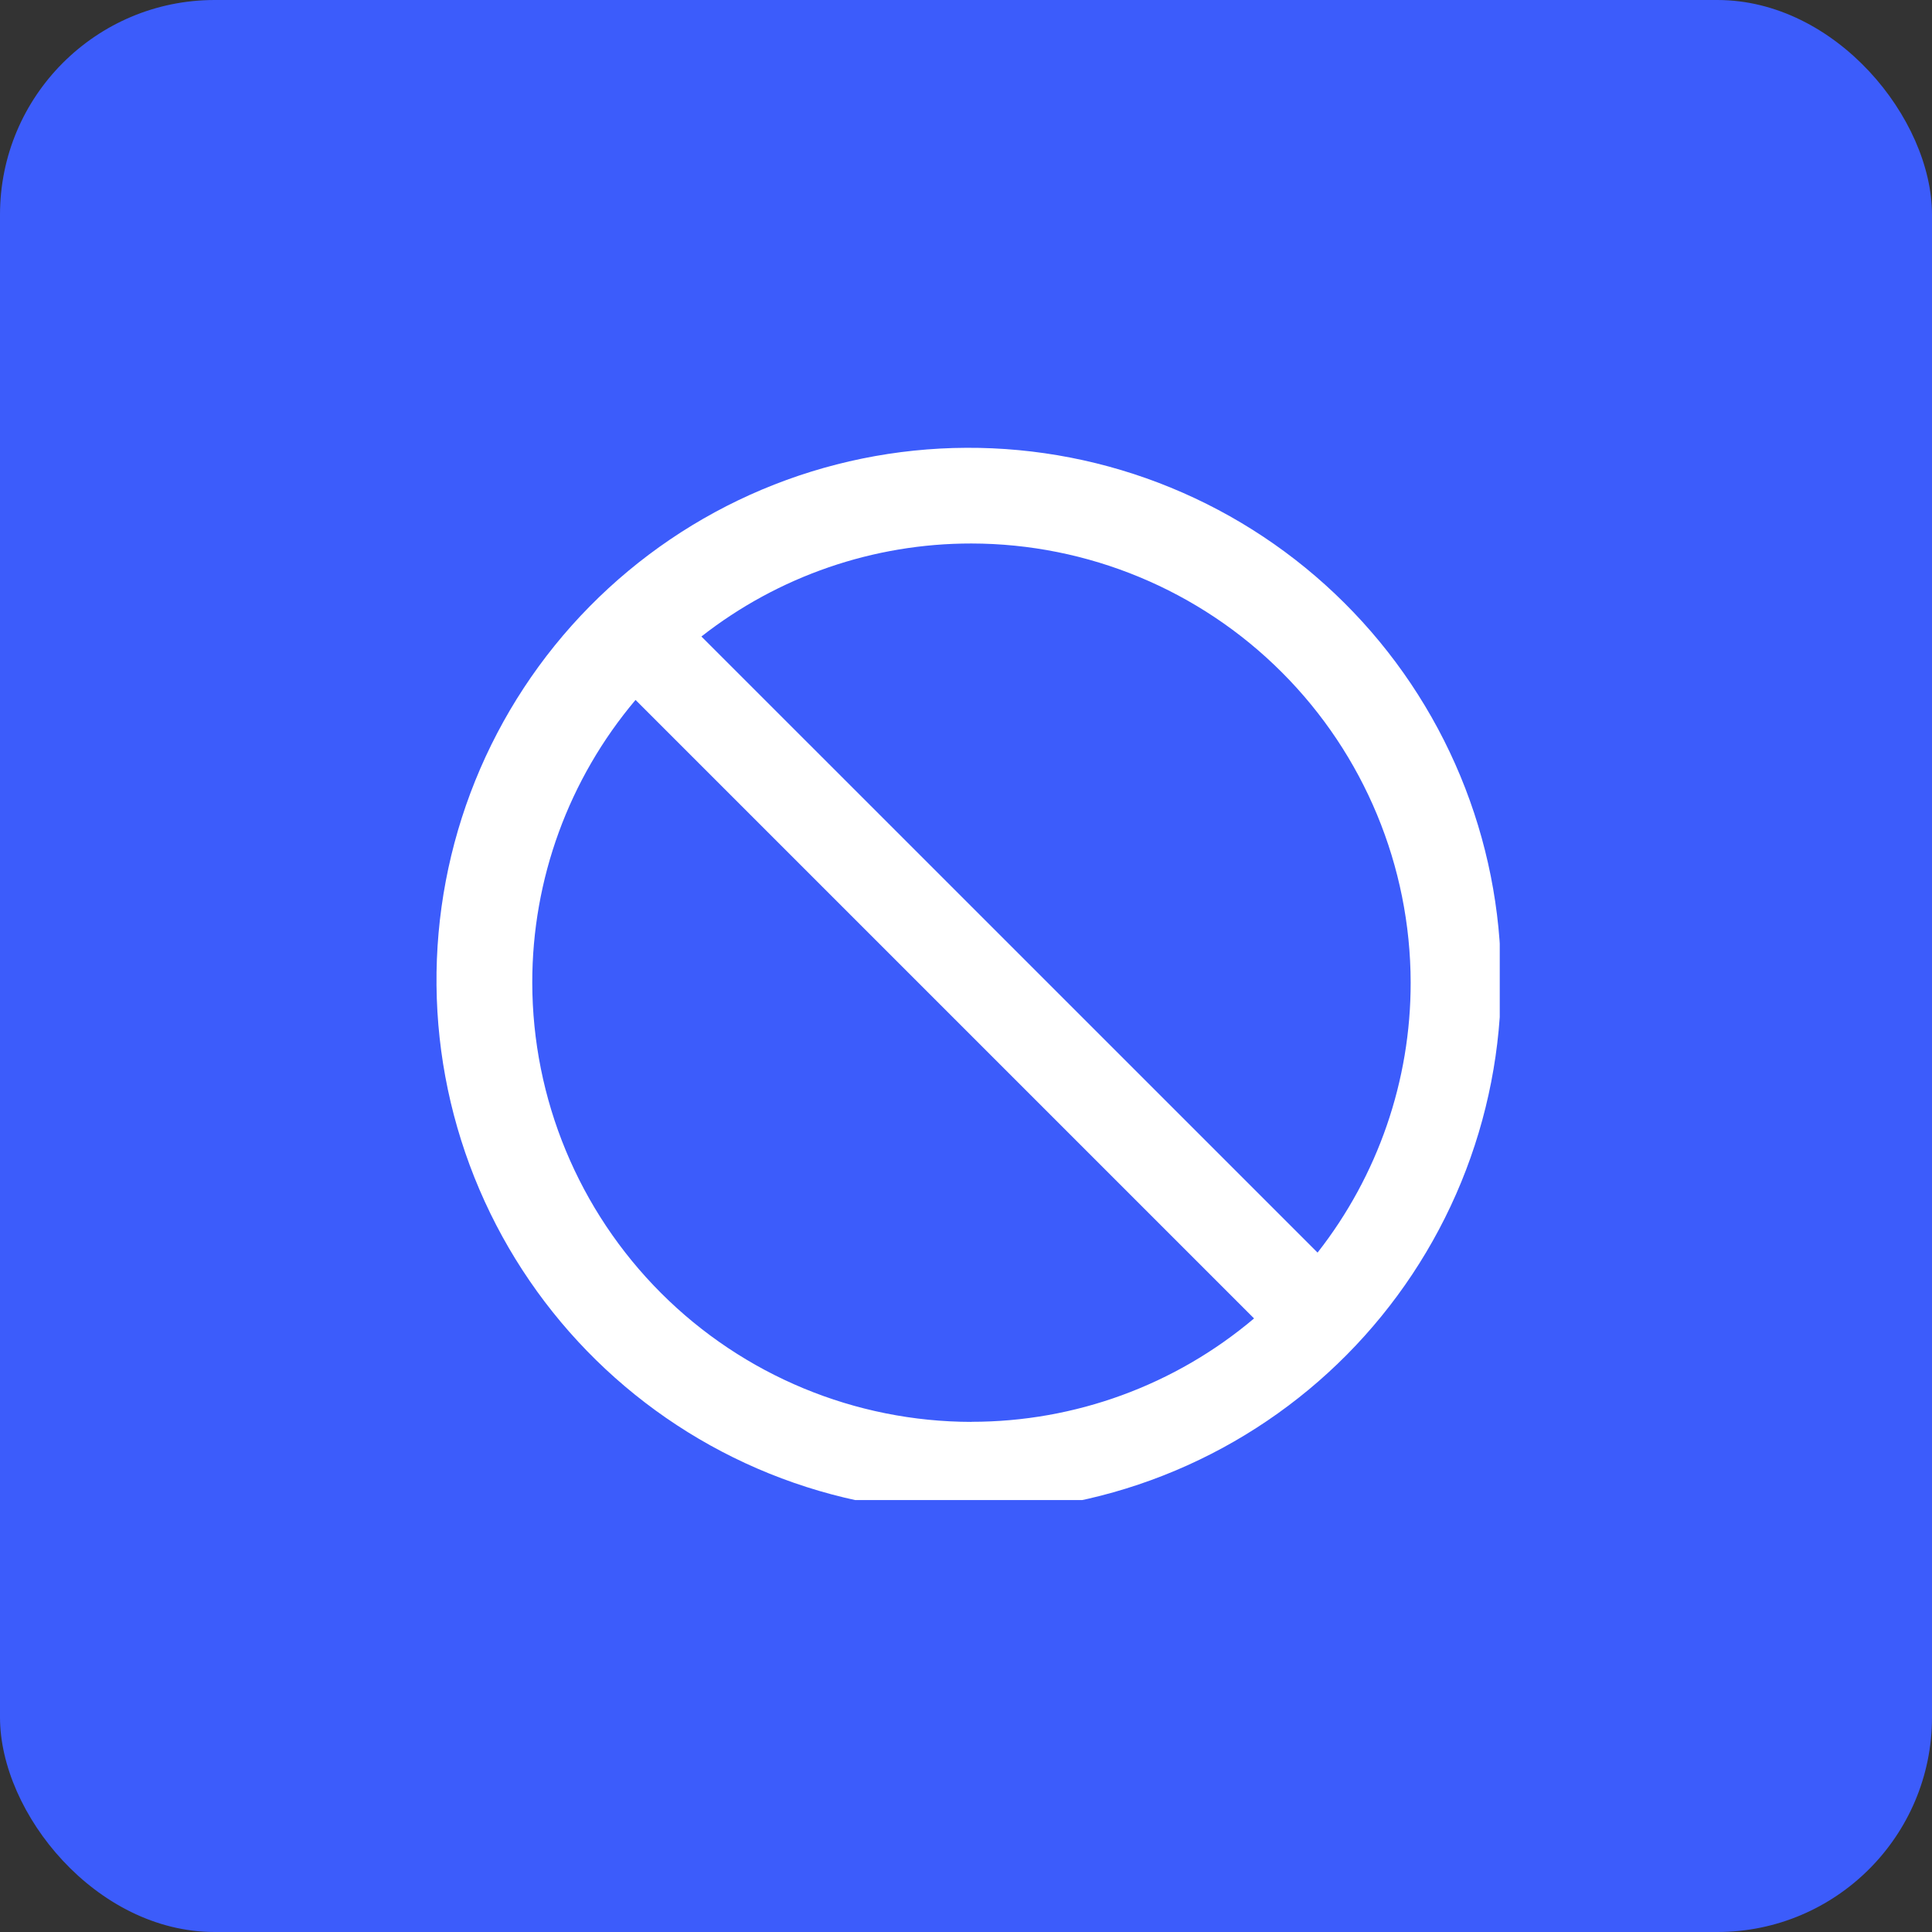 <svg width="64" height="64" viewBox="0 0 64 64" fill="none" xmlns="http://www.w3.org/2000/svg">
<rect x="0" y="0" width="64" height="64" fill="#333333" stroke="none"/>
<rect width="64" height="64" rx="7.111" fill="#3C5CFB"/>
<g clip-path="url(#clip0_742_517)">
<g clip-path="url(#clip1_742_517)">
<path d="M48.377 25.708C47.487 23.562 46.181 21.613 44.535 19.974C42.889 18.334 40.935 17.036 38.785 16.154C36.636 15.271 34.333 14.823 32.009 14.834C29.686 14.845 27.388 15.314 25.246 16.216C23.105 17.118 21.163 18.435 19.532 20.09C17.901 21.744 16.614 23.705 15.743 25.86C14.873 28.014 14.437 30.319 14.46 32.642C14.483 34.966 14.965 37.261 15.879 39.398C17.711 43.682 21.165 47.068 25.485 48.814C29.806 50.56 34.642 50.524 38.936 48.715C43.231 46.906 46.634 43.471 48.404 39.16C50.173 34.849 50.163 30.012 48.377 25.708ZM32.183 47.102C28.325 47.098 24.627 45.563 21.899 42.835C19.171 40.107 17.636 36.408 17.632 32.55C17.629 29.123 18.841 25.805 21.053 23.186L41.542 43.675C38.925 45.888 35.608 47.101 32.181 47.099H32.183V47.102ZM43.648 41.496L23.235 21.085C25.787 19.086 28.936 18.001 32.178 18.004C36.035 18.008 39.734 19.542 42.461 22.269C45.189 24.996 46.724 28.693 46.73 32.55C46.733 35.793 45.647 38.942 43.646 41.494H43.648V41.496Z" fill="white"/>
</g>
</g>
<defs>
<clipPath id="clip0_742_517">
<rect width="35.556" height="35.556" fill="white" transform="translate(14.125 14.135)"/>
</clipPath>
<clipPath id="clip1_742_517">
<rect width="35.556" height="35.556" fill="white" transform="translate(14.125 14.484)"/>
</clipPath>
</defs>
</svg>
